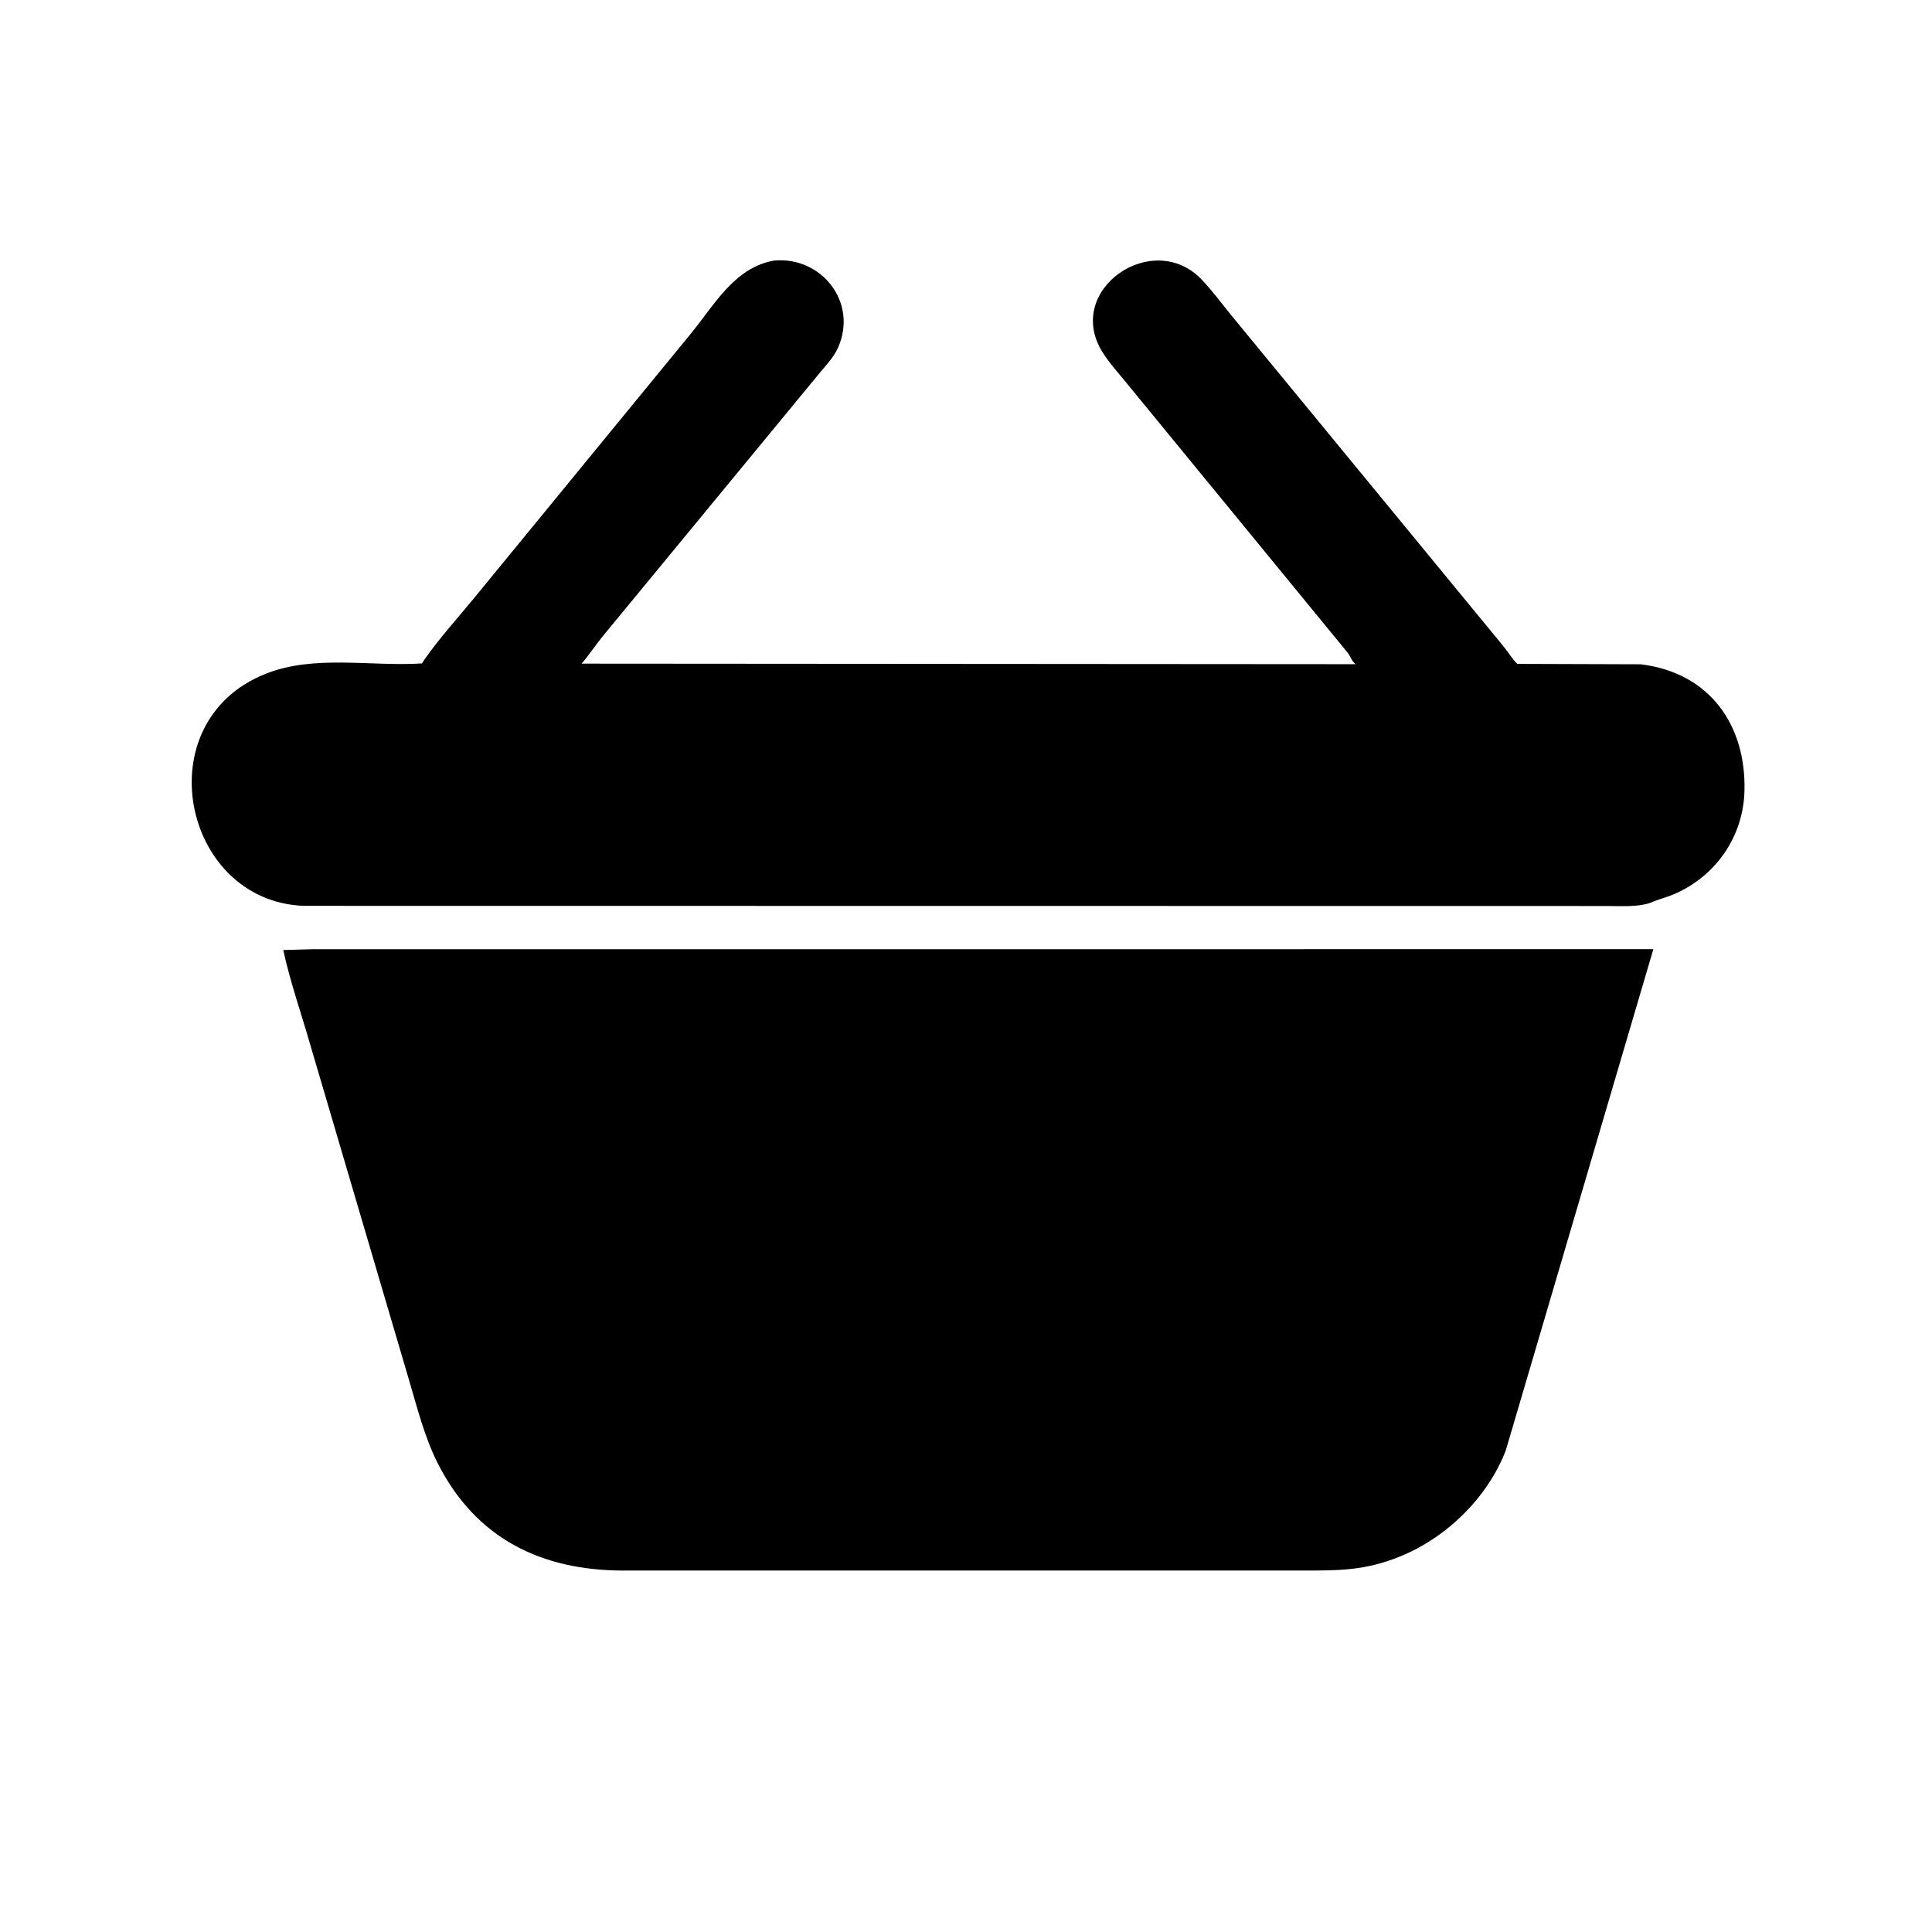 <svg version="1.1" xmlns="http://www.w3.org/2000/svg" style="display: block;" viewBox="0 0 2048 2048" width="640" height="640">
<path transform="translate(0,0)" fill="rgb(0,0,0)" d="M 1739.23 704.169 C 1812.9 713.181 1851.17 769.238 1849.2 838.746 C 1847.85 886.503 1819.43 928.09 1775.45 947.499 C 1767.8 950.875 1759.79 952.771 1752.13 955.874 L 1749.23 957.084 C 1735.6 961.775 1717.22 960.36 1702.9 960.406 L 321.957 960.234 C 193.469 955.369 153.606 765.484 281.28 714.375 C 333.131 693.619 392.933 706.778 447.333 703.262 L 449.5 699.78 C 465.568 676.551 485.573 654.836 503.454 632.905 L 731.801 354.316 C 757.03 323.721 778.251 283.664 820.492 276.218 C 870.524 271.486 909.829 320.289 888.311 368.634 C 884.14 378.004 877.018 385.688 870.459 393.434 L 638.151 675.398 C 633.789 680.617 619.249 701.264 616.34 703.488 L 1437.1 704.072 C 1432.85 700.885 1431.93 696.415 1428.91 692.29 L 1194.59 406.5 C 1185.87 395.688 1175.96 384.979 1168.61 373.18 C 1127.44 307.119 1222.45 241.869 1274.13 296.671 C 1285.21 308.416 1295.12 321.826 1305.33 334.341 L 1592.87 684.064 C 1598.19 690.398 1602.6 697.915 1608.26 703.747 L 1739.23 704.169 z"/>
<path transform="translate(0,0)" fill="rgb(0,0,0)" d="M 1596.14 1537.67 C 1576.73 1587.73 1533.45 1629.91 1484.04 1649.95 C 1446.84 1665.04 1419.64 1664.82 1380.32 1664.85 L 660.276 1664.85 C 574.427 1664.69 504.293 1631.3 463.735 1550.56 C 450.124 1523.47 442.426 1492.88 433.867 1463.86 L 329.37 1109.13 C 319.705 1075.28 307.737 1041.44 300.256 1007.08 L 330.555 1006.22 L 1752.62 1006.15 L 1596.14 1537.67 z"/>
</svg>